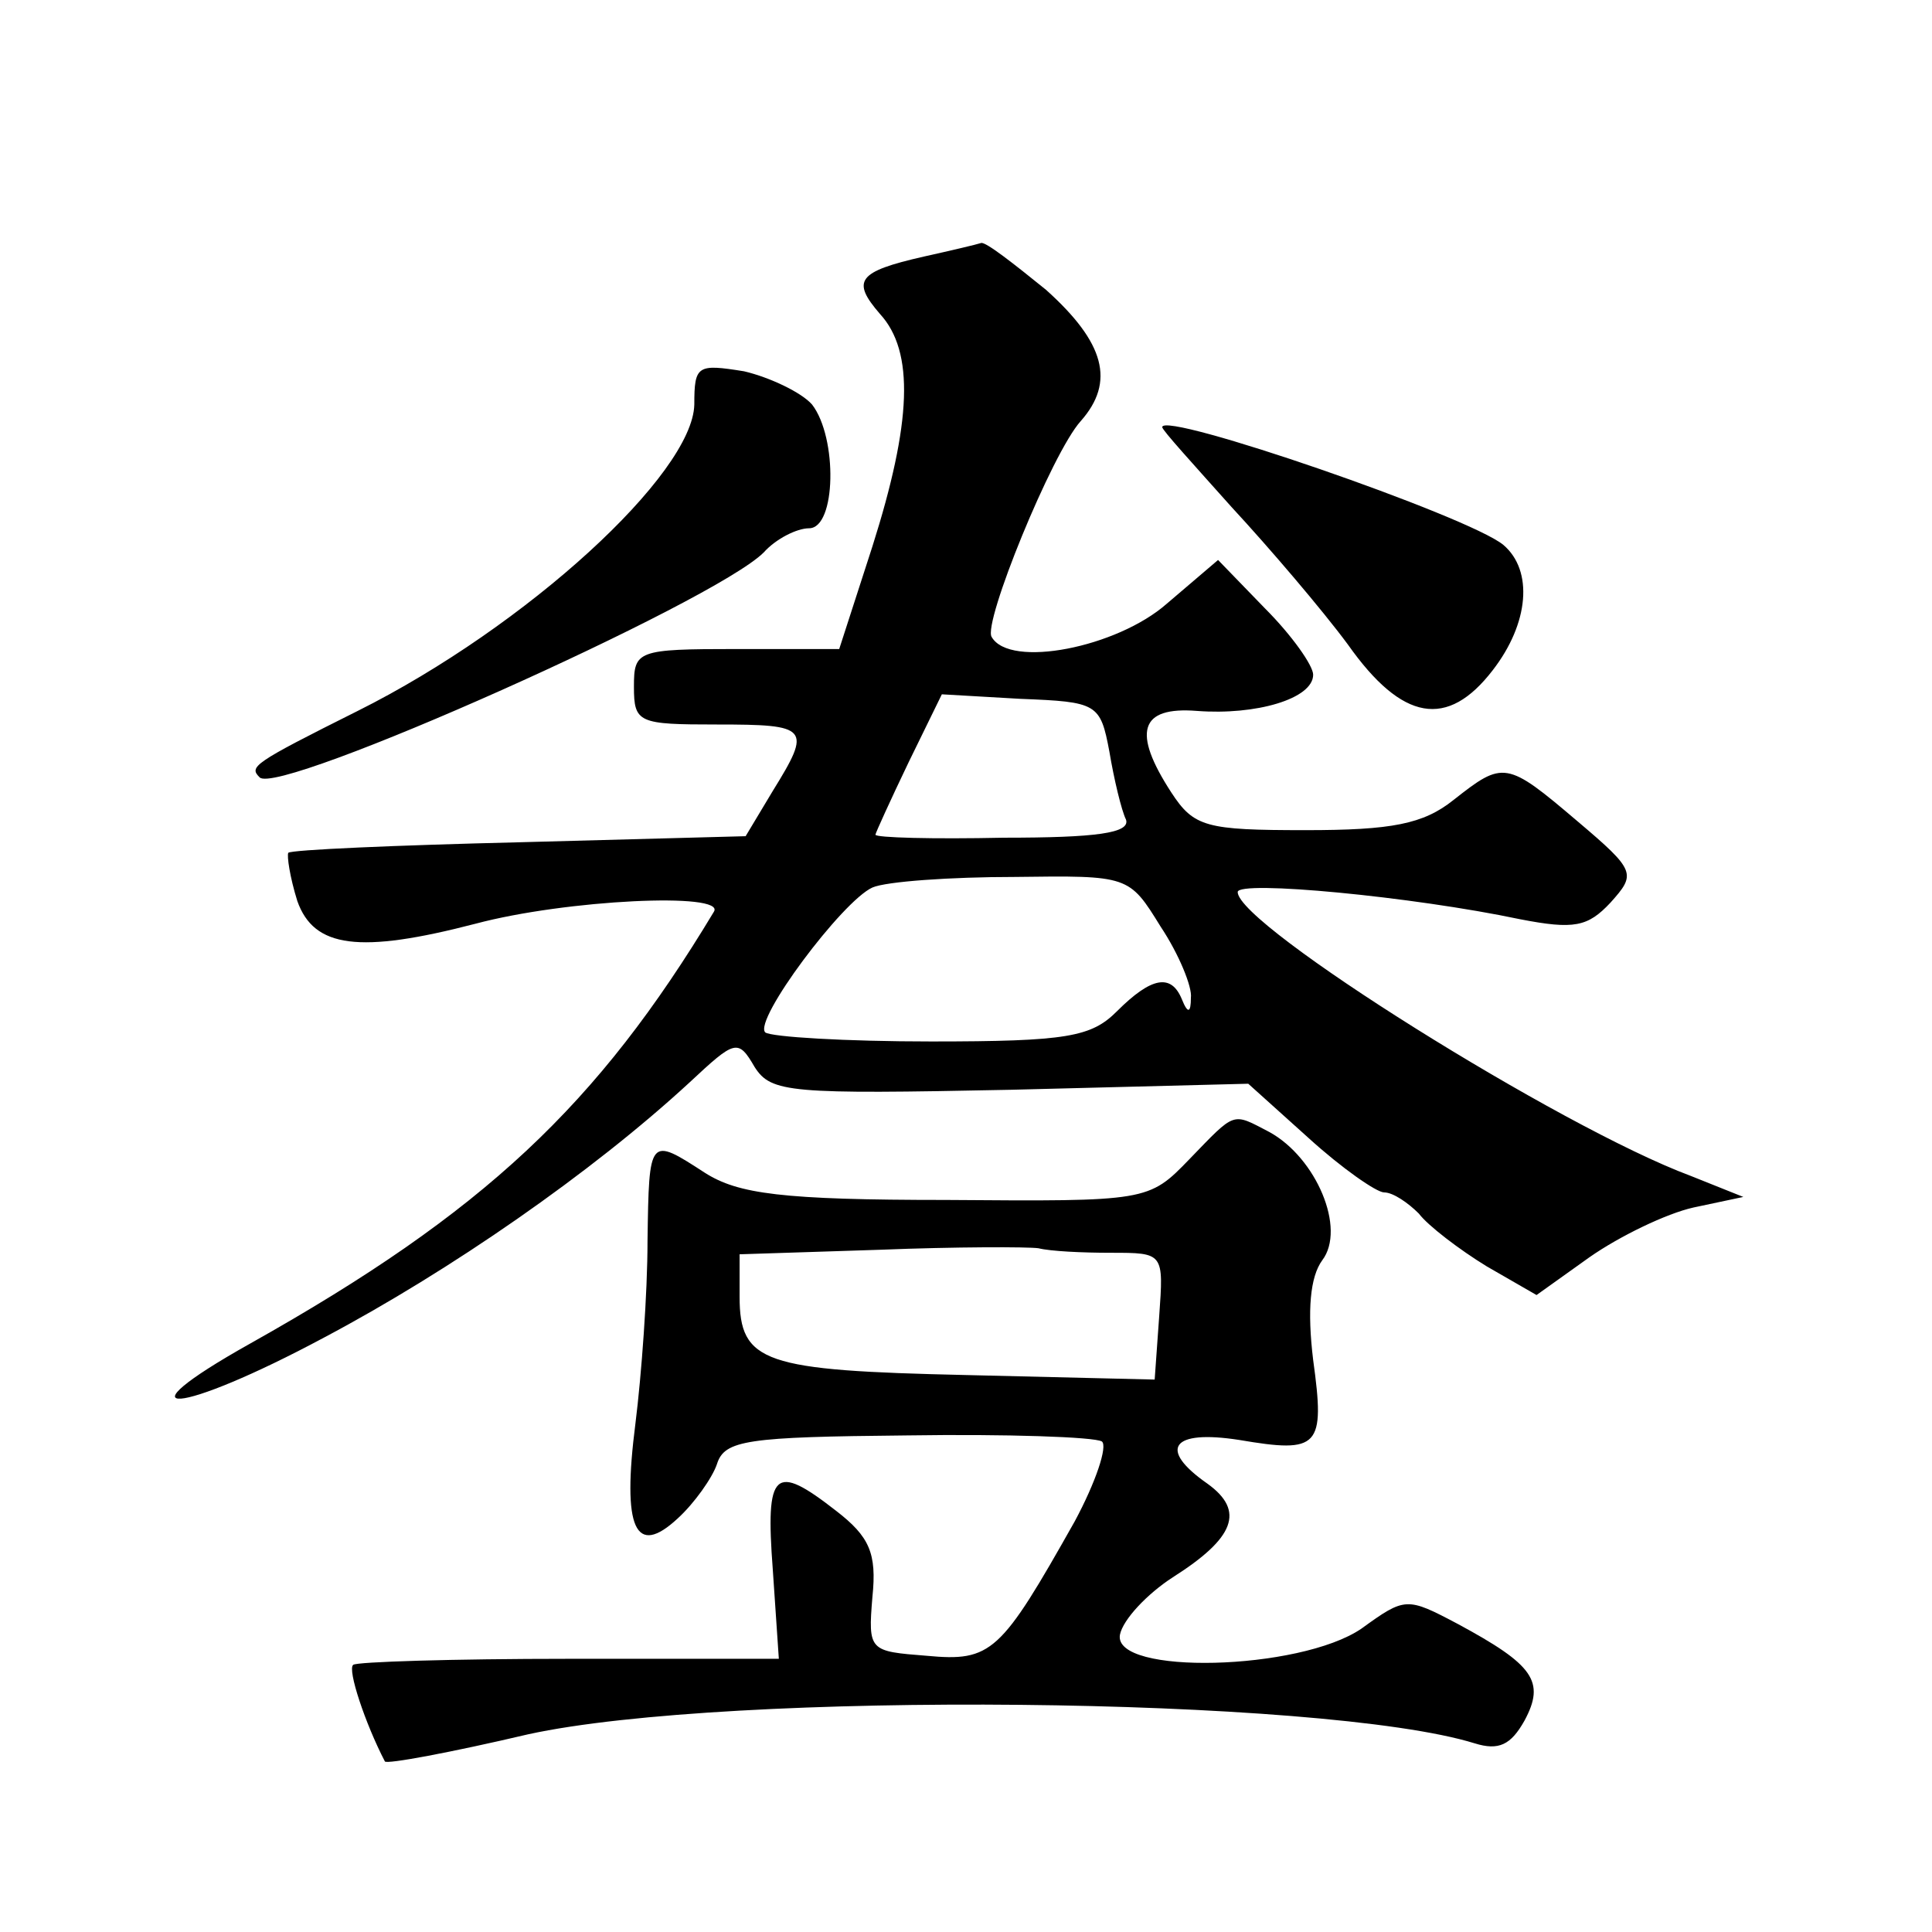 <?xml version="1.0" standalone="no"?>
<!DOCTYPE svg PUBLIC "-//W3C//DTD SVG 20010904//EN"
 "http://www.w3.org/TR/2001/REC-SVG-20010904/DTD/svg10.dtd">
<svg version="1.0" xmlns="http://www.w3.org/2000/svg"
 width="128pt" height="128pt" viewBox="0 0 128 128"
 preserveAspectRatio="xMidYMid meet">
<g transform="translate(0,128) scale(0.1,-0.1)"
fill="#0" stroke="none">
<path d="M612 1110 c-44 -10 -48 -16 -29 -38 23 -25 21 -72 -5 -154 l-22 -68 -68
0 c-66 0 -68 -1 -68 -25 0 -24 3 -25 55 -25 61 0 63 -2 37 -44 l-18 -30 -149 -4
c-83 -2 -152 -5 -154 -7 -1 -2 1 -16 6 -32 11 -31 41 -35 118 -15 60 16 166 21
158 8 -77 -128 -152 -199 -307 -286 -91 -51 -48 -48 49 4 83 44 177 109 242 169
30 28 32 29 43 10 11 -17 23 -18 170 -15 l157 4 40 -36 c22 -20 45 -36 50 -36 6
0 16 -7 23 -14 6 -8 27 -24 45 -35 l33 -19 35 25 c20 14 51 29 69 33 l33 7 -35
14 c-86 32 -300 166 -300 188 0 8 116 -3 187 -18 36 -7 45 -5 60 11 17 19 17 21
-22 54 -47 40 -49 40 -82 14 -20 -16 -41 -20 -98 -20 -66 0 -74 2 -89 25 -26 40
-21 57 17 54 39 -3 77 8 77 24 0 6 -14 26 -32 44 l-31 32 -34 -29 c-33 -29 -104
-43 -116 -22 -6 9 40 122 59 143 23 26 16 52 -23 87 -21 17 -40 32 -43 31 -3 -1
-20 -5 -38 -9z m123 -328 c3 -18 8 -39 11 -45 3 -9 -20 -12 -81 -12 -47 -1 -85
0 -85 2 0 1 10 23 22 48 l22 45 52 -3 c51 -2 53 -3 59 -35z m34 -116 c12 -18 21
-40 20 -47 0 -10 -2 -11 -6 -1 -7 17 -20 15 -43 -8 -17 -17 -33 -20 -123 -20 -57
0 -106 3 -110 6 -8 8 51 87 71 96 9 4 52 7 94 7 76 1 76 1 97 -33z M460 1012 c-1
-46 -111 -147 -223 -203 -70 -35 -72 -37 -65 -44 12 -13 301 116 334 149 8 9 22
16 30 16 18 0 19 60 2 82 -7 8 -28 18 -45 22 -31 5 -33 4 -33 -22z M770 997 c0
-2 21 -25 46 -53 25 -27 60 -68 77 -91 36 -51 66 -56 96 -17 24 31 27 66 7 83 -23
19 -226 89 -226 78z M788 512 c-27 -28 -28 -28 -161 -27 -109 0 -138 4 -160 18
-37 24 -37 24 -38 -45 0 -35 -4 -89 -8 -121 -9 -70 0 -89 28 -63 11 10 23 27 26
36 5 16 20 18 126 19 66 1 124 -1 129 -4 4 -3 -4 -27 -18 -53 -49 -87 -55 -93 -98
-89 -38 3 -39 3 -36 39 3 29 -2 40 -24 57 -41 32 -47 27 -42 -39 l4 -59 -139 0
c-77 0 -141 -2 -143 -4 -4 -3 8 -39 21 -64 1 -2 44 6 95 18 133 29 527 25 627 -6
16 -5 24 -1 33 15 14 26 6 37 -44 64 -34 18 -35 18 -64 -3 -41 -28 -165 -31 -160
-4 2 10 18 27 35 38 41 26 48 44 23 62 -33 23 -24 36 21 29 53 -9 57 -5 49 53 -4
33 -2 55 6 66 16 21 -4 68 -35 85 -25 13 -22 14 -53 -18z m-52 -62 c35 0 35 0 32
-42 l-3 -42 -125 3 c-134 3 -150 8 -150 52 l0 28 93 3 c50 2 98 2 105 1 8 -2 29
-3 48 -3z"/>
</g>
</svg>
